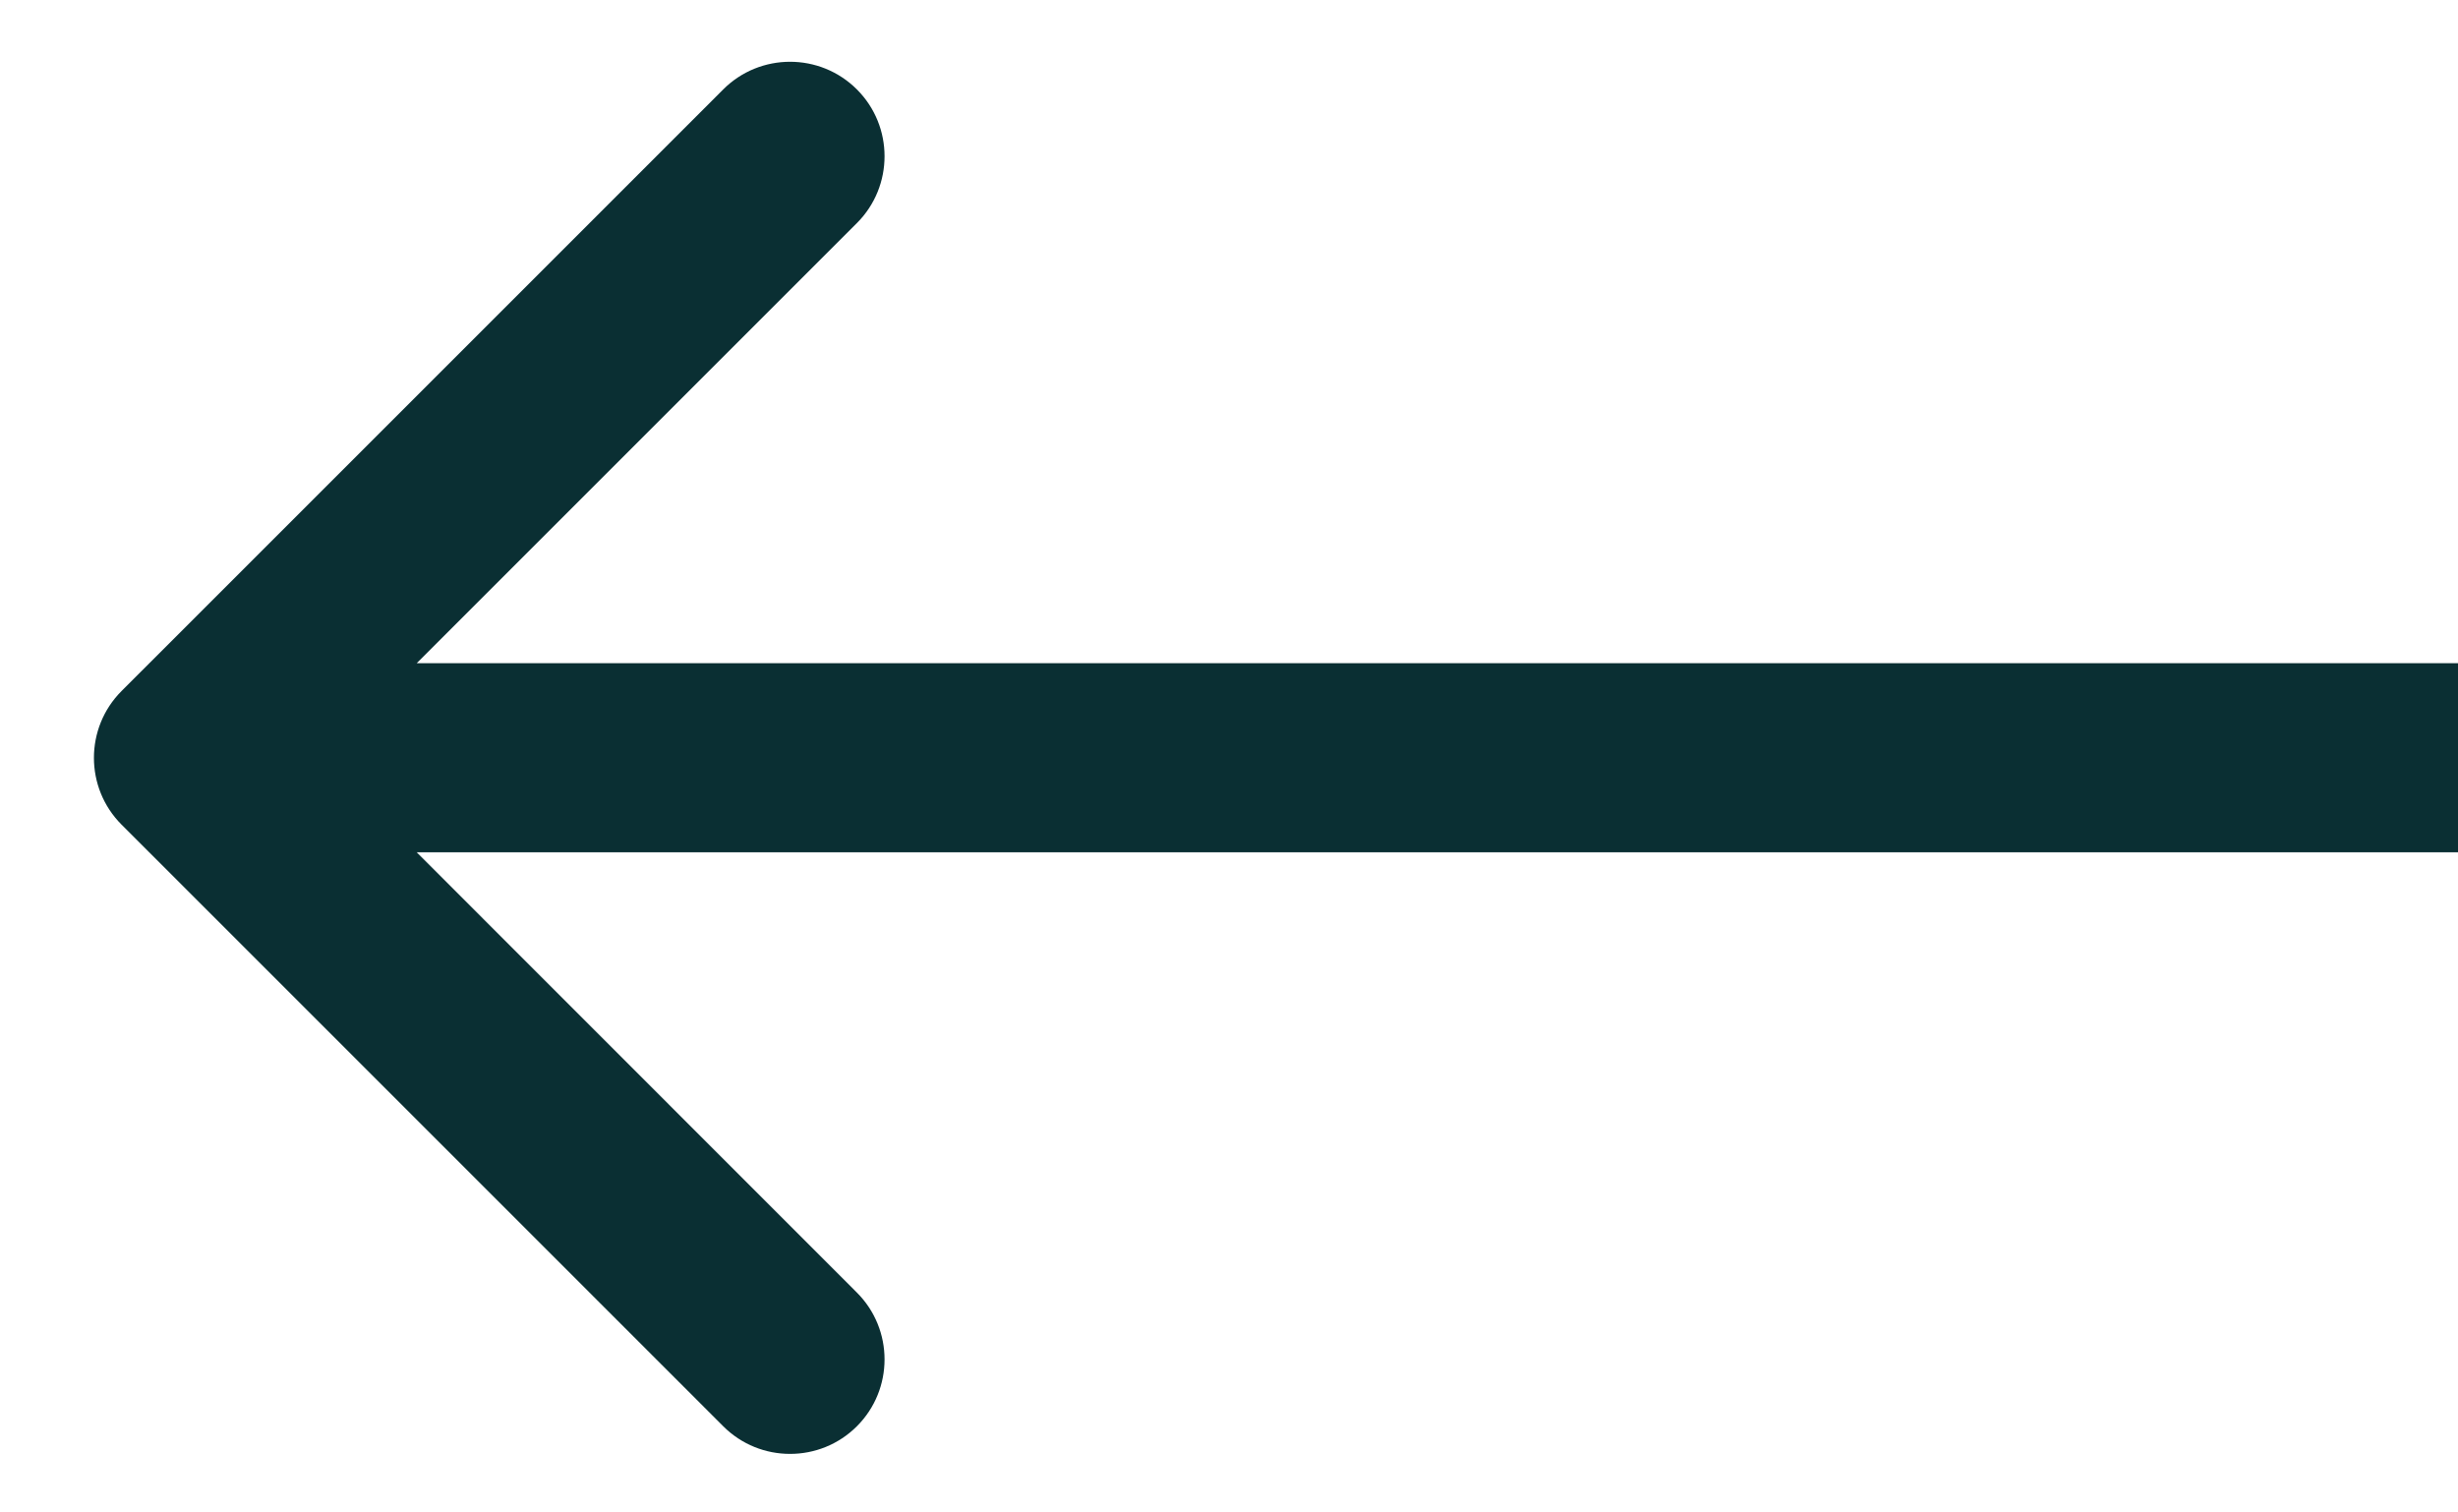 <svg width="13" height="8" viewBox="0 0 13 8" fill="none" xmlns="http://www.w3.org/2000/svg">
<path d="M0.643 3.655C0.448 3.85 0.448 4.167 0.643 4.362L3.825 7.544C4.02 7.739 4.337 7.739 4.532 7.544C4.727 7.349 4.727 7.032 4.532 6.837L1.704 4.008L4.532 1.18C4.727 0.985 4.727 0.668 4.532 0.473C4.337 0.278 4.02 0.278 3.825 0.473L0.643 3.655ZM13.003 3.508L0.997 3.508V4.508L13.003 4.508V3.508Z" fill="#0A2F33"/>
</svg>
